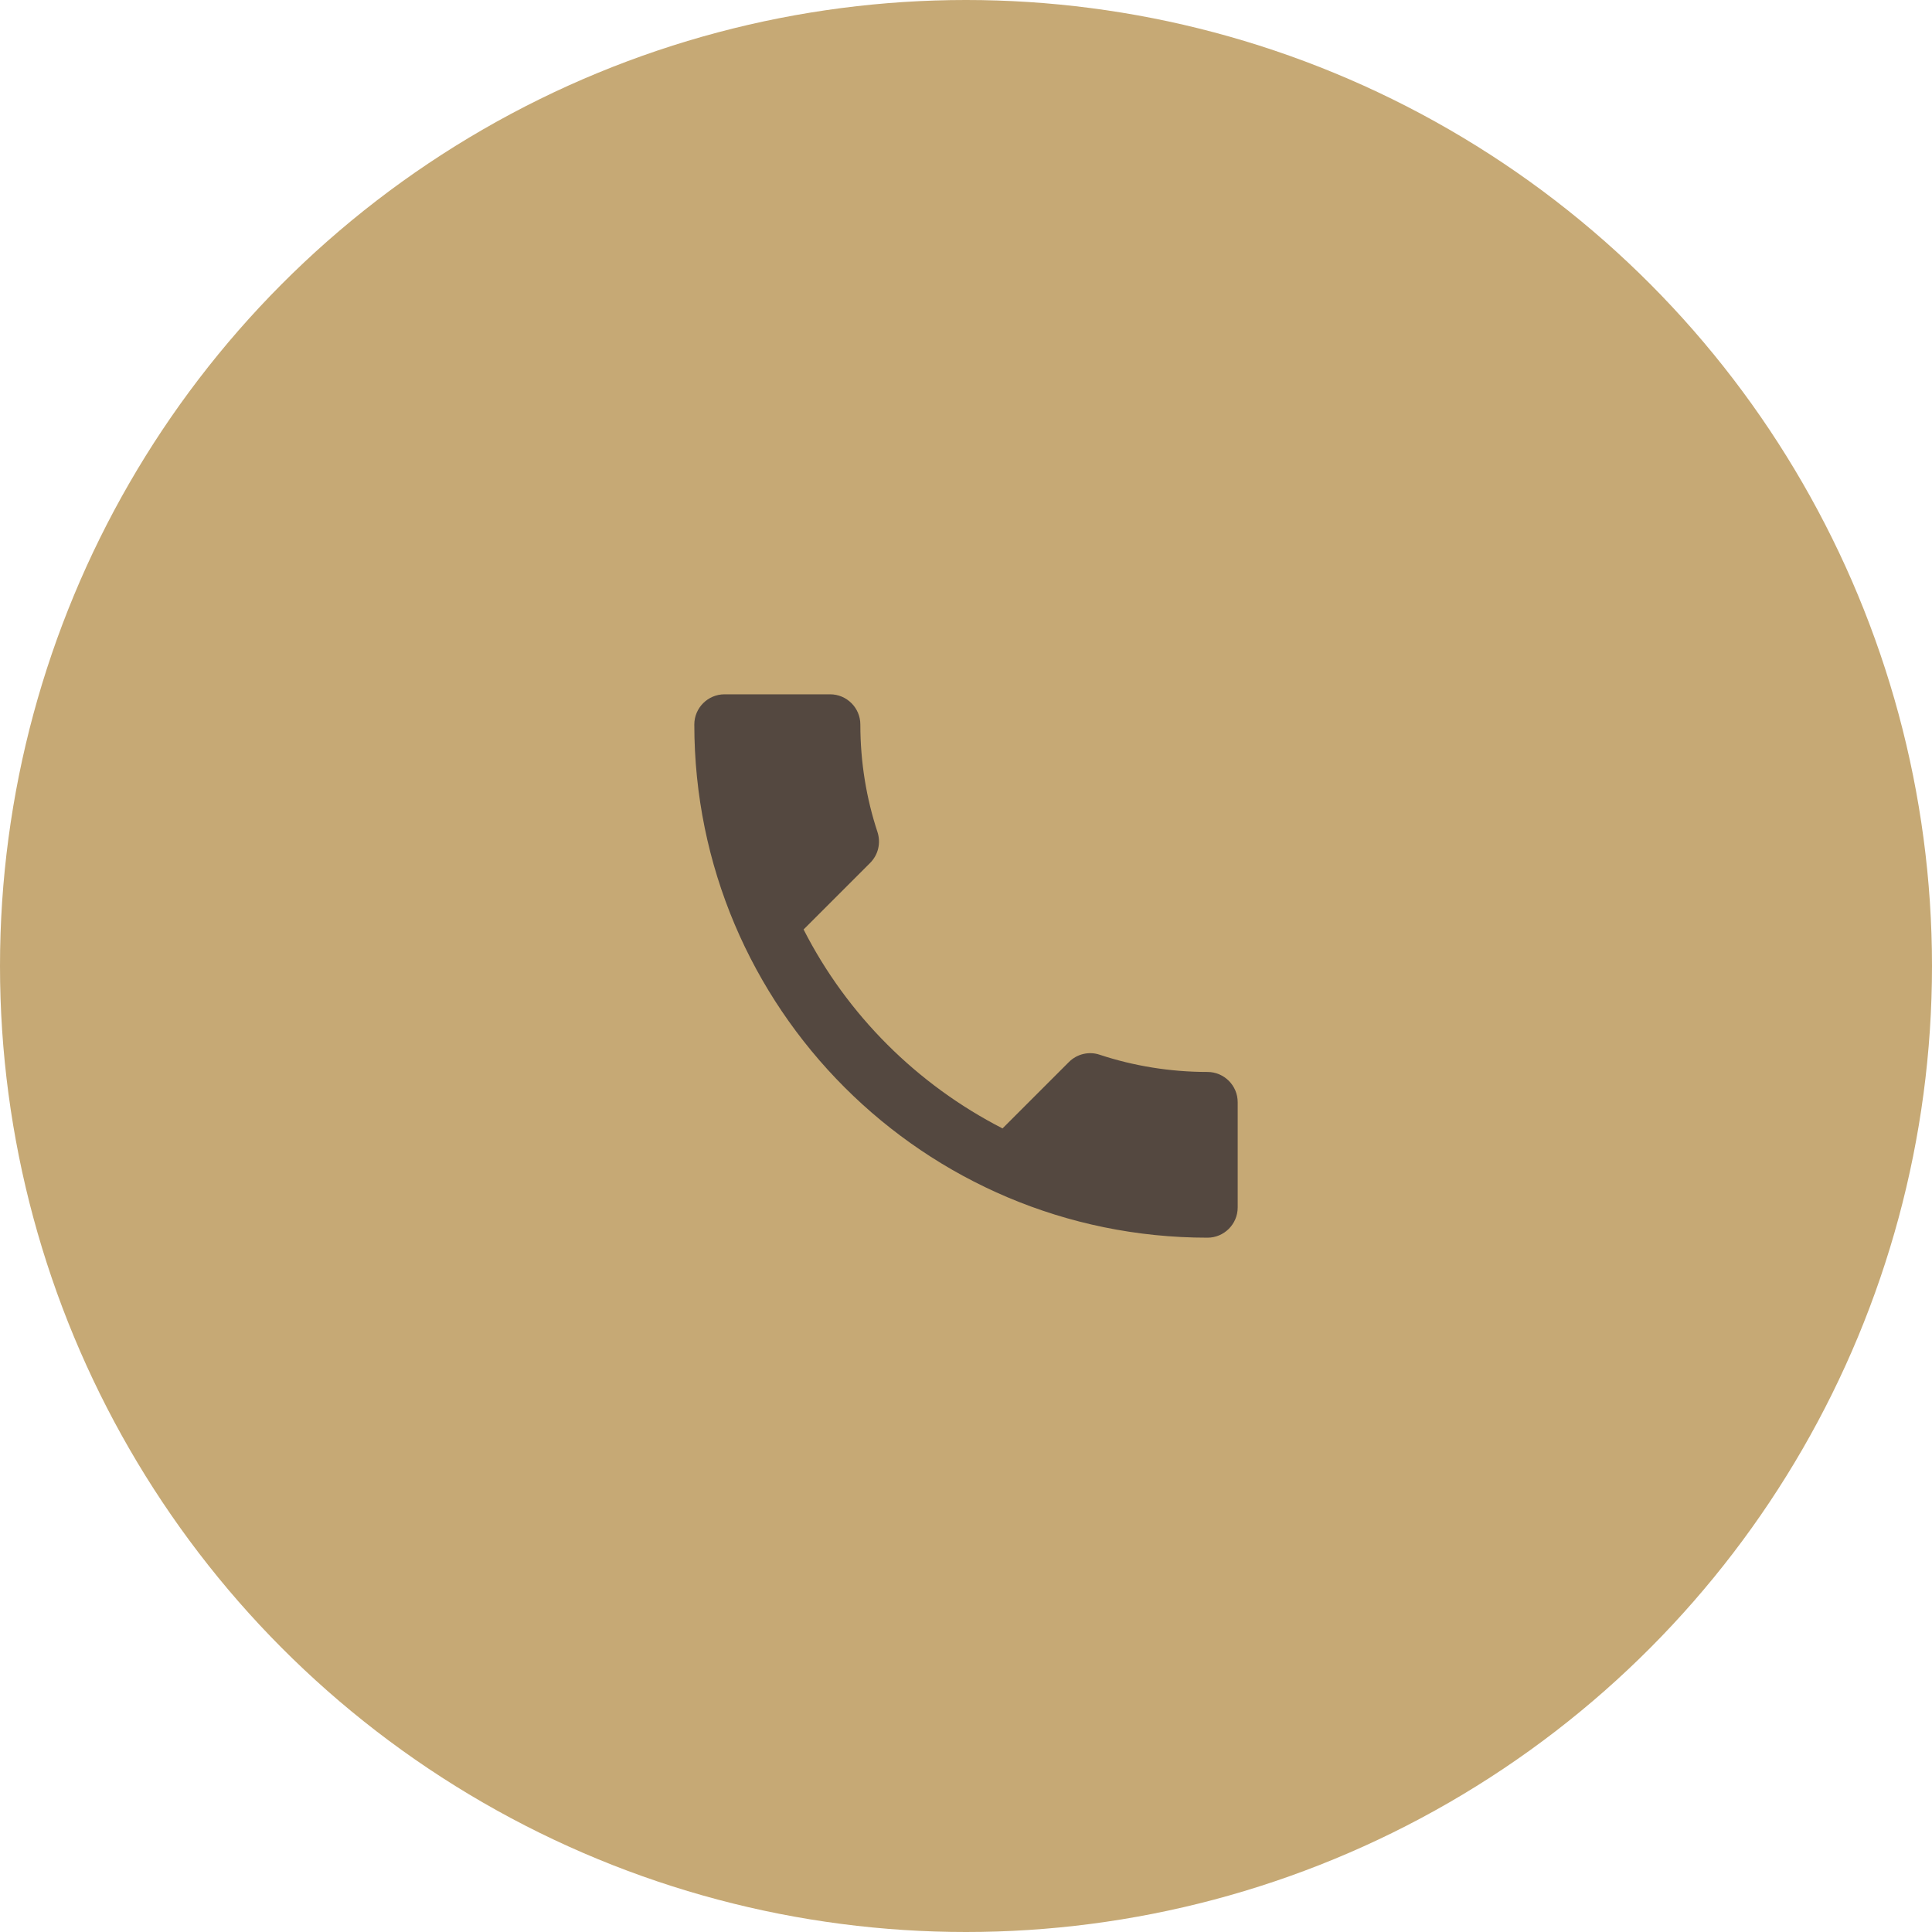 <?xml version="1.0" encoding="UTF-8"?> <svg xmlns="http://www.w3.org/2000/svg" width="64" height="64" viewBox="0 0 64 64" fill="none"><circle cx="32" cy="32" r="32" fill="#C6A975"></circle><path d="M26.62 30.79C28.06 33.62 30.38 35.93 33.21 37.38L35.41 35.18C35.68 34.91 36.08 34.82 36.43 34.94C37.55 35.31 38.76 35.51 40 35.51C40.55 35.51 41 35.96 41 36.51V40C41 40.55 40.55 41 40 41C30.61 41 23 33.39 23 24C23 23.45 23.45 23 24 23H27.5C28.05 23 28.5 23.45 28.5 24C28.5 25.25 28.7 26.45 29.07 27.57C29.18 27.92 29.1 28.31 28.82 28.59L26.62 30.79Z" fill="#544840"></path></svg> 